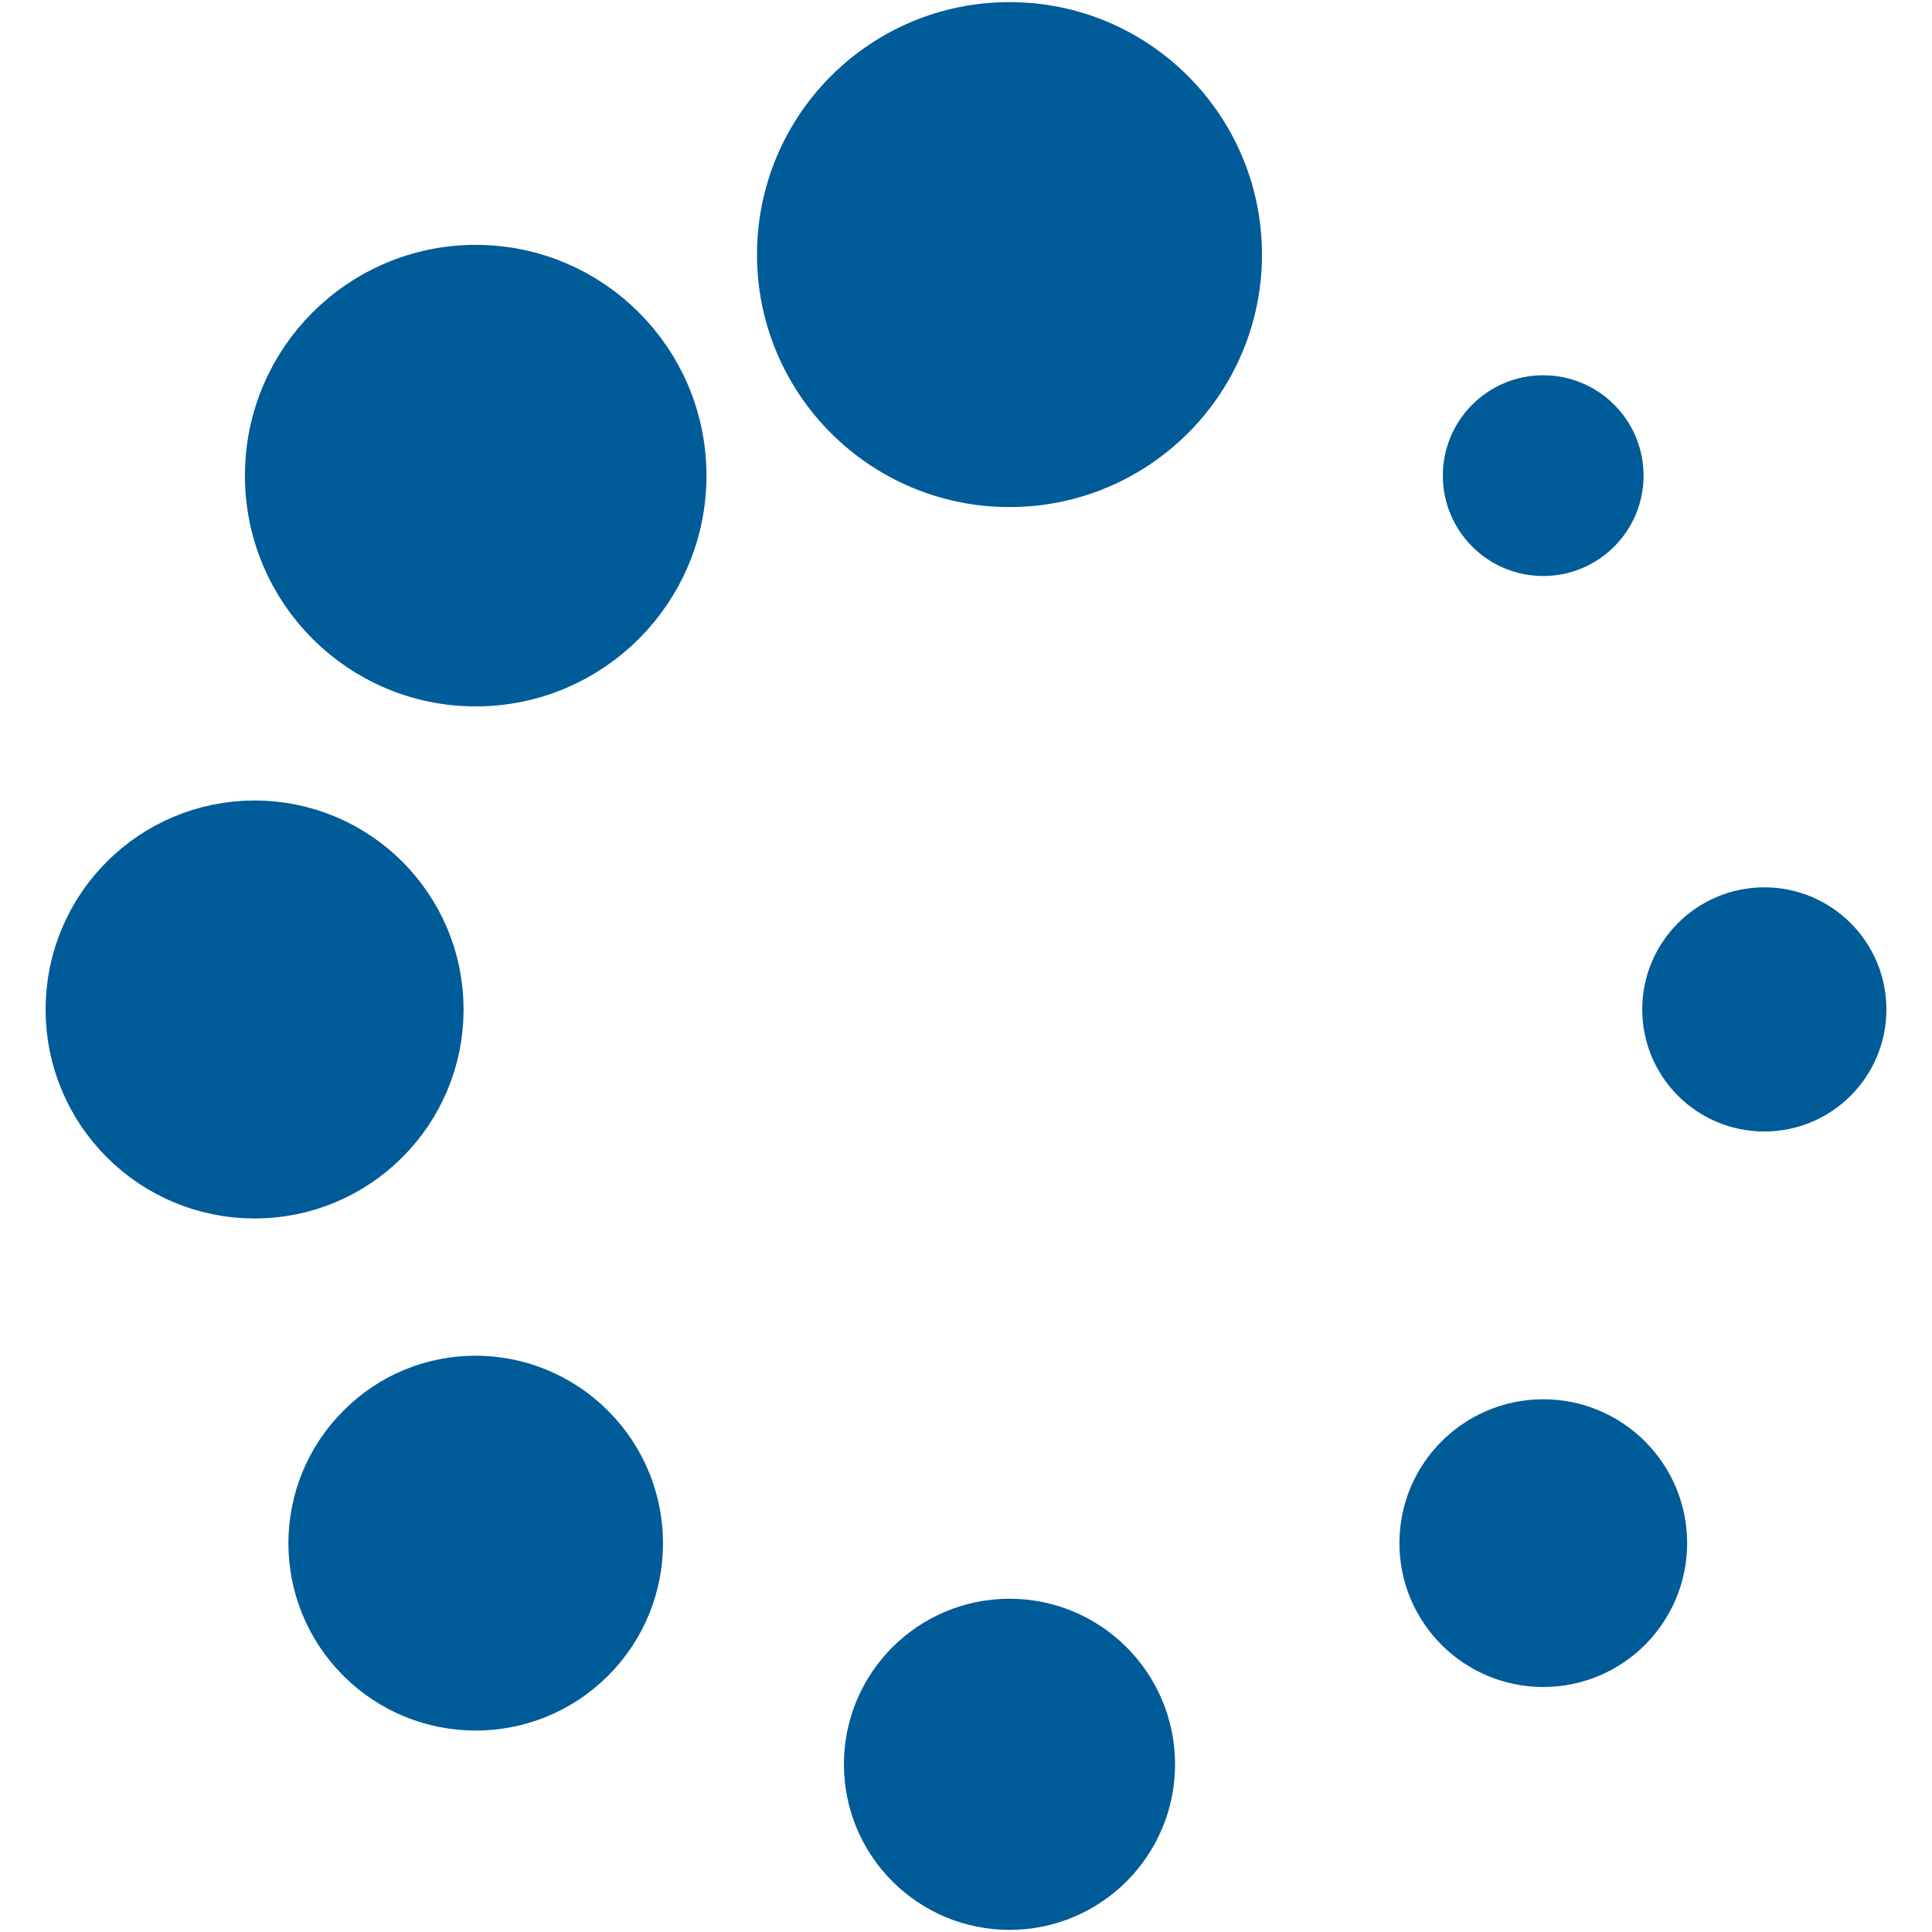 <!DOCTYPE svg PUBLIC "-//W3C//DTD SVG 1.1//EN" "http://www.w3.org/Graphics/SVG/1.1/DTD/svg11.dtd">
<!-- Uploaded to: SVG Repo, www.svgrepo.com, Transformed by: SVG Repo Mixer Tools -->
<svg fill="#005B99" version="1.1" id="Capa_1" xmlns="http://www.w3.org/2000/svg" xmlns:xlink="http://www.w3.org/1999/xlink" width="100px" height="100px" viewBox="-0.53 -0.53 27.41 27.41" xml:space="preserve" stroke="#005B99">
  <g id="SVGRepo_bgCarrier" stroke-width="0"/>
  <g id="SVGRepo_tracerCarrier" stroke-linecap="round" stroke-linejoin="round"/>
  <g id="SVGRepo_iconCarrier">
    <g>
      <g>
        <circle cx="13.792" cy="3.082" r="3.082"/>
        <circle cx="13.792" cy="24.501" r="1.849"/>
        <circle cx="6.219" cy="6.218" r="2.774"/>
        <circle cx="21.365" cy="21.363" r="1.541"/>
        <circle cx="3.082" cy="13.792" r="2.465"/>
        <circle cx="24.501" cy="13.791" r="1.232"/>
        <path d="M4.694,19.84c-0.843,0.843-0.843,2.207,0,3.05c0.842,0.843,2.208,0.843,3.05,0c0.843-0.843,0.843-2.207,0-3.05 C6.902,18.996,5.537,18.988,4.694,19.84z"/>
        <circle cx="21.364" cy="6.218" r="0.924"/>
      </g>
    </g>
  </g>
</svg>

